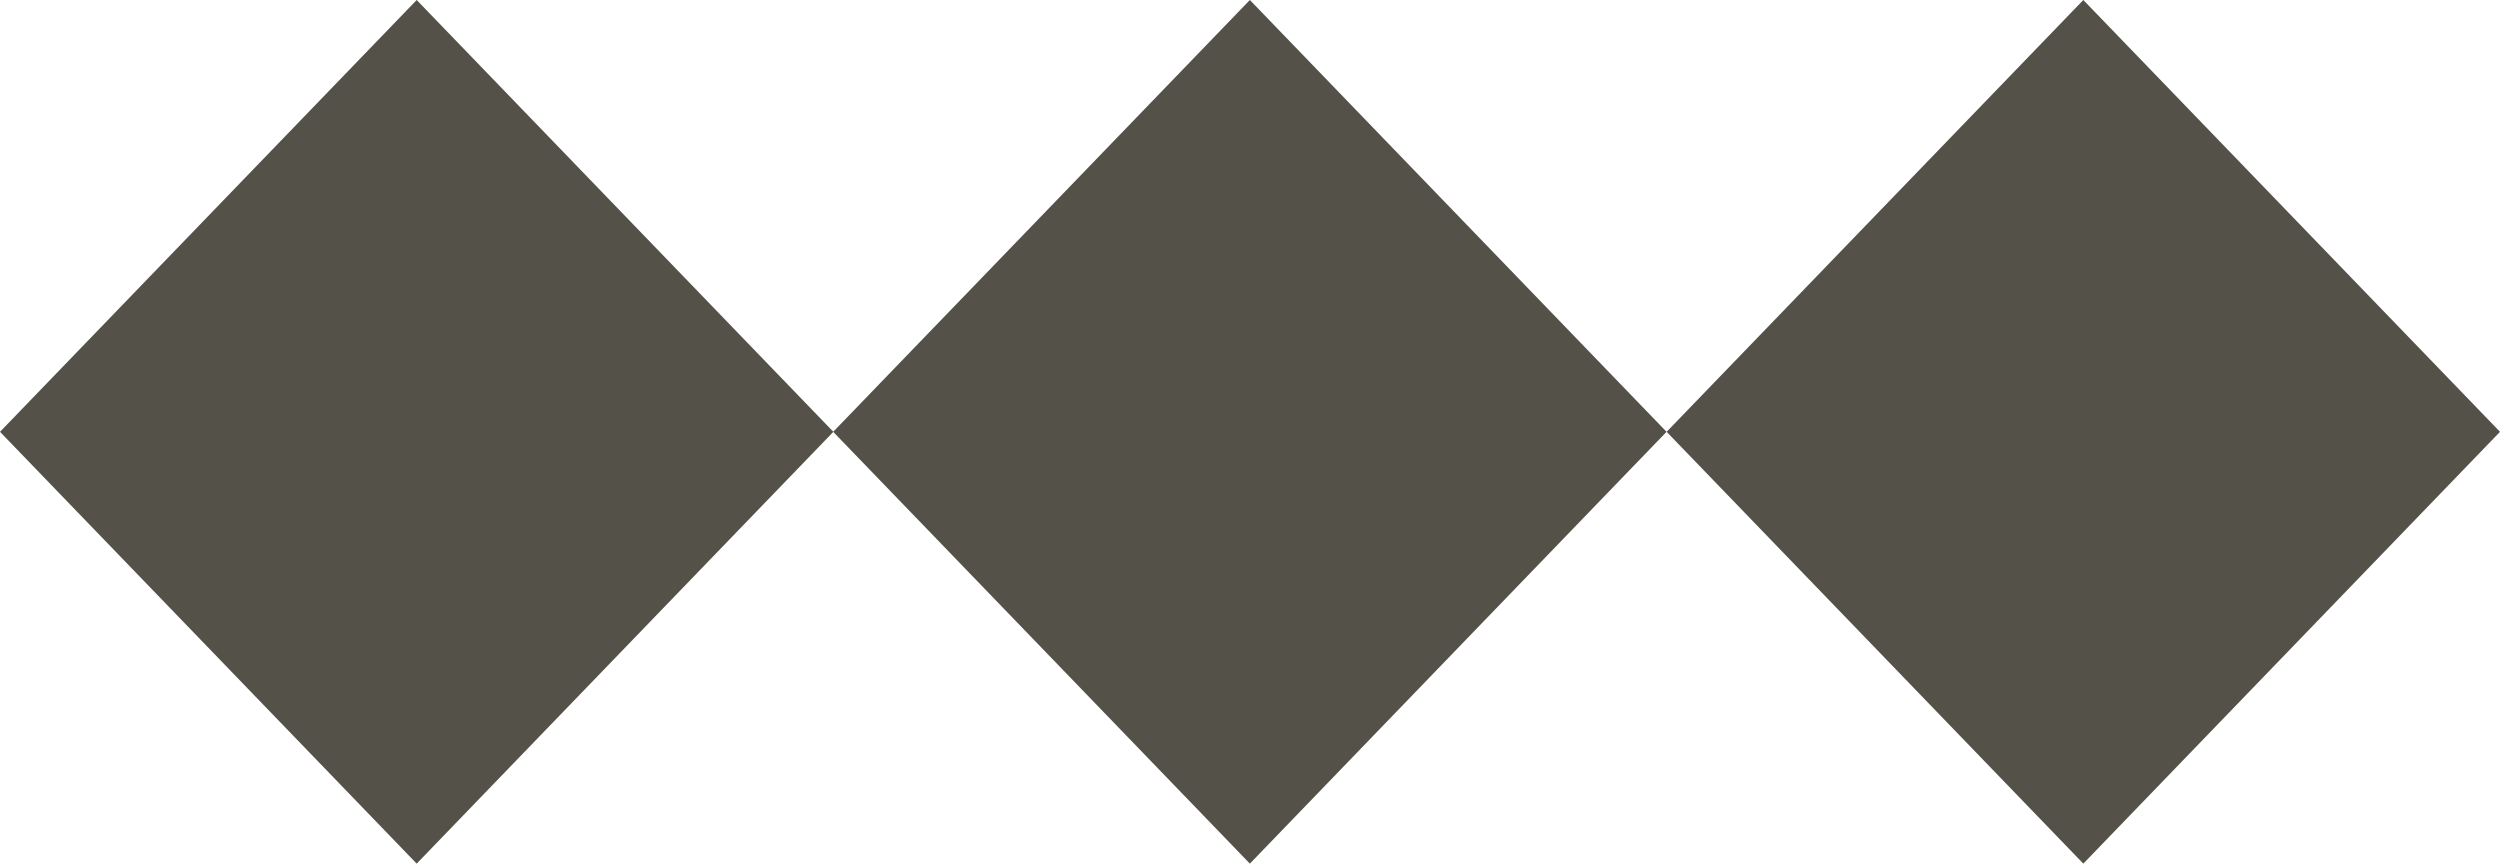 <svg width="55" height="19" viewBox="0 0 55 19" fill="none" xmlns="http://www.w3.org/2000/svg">
<path fill-rule="evenodd" clip-rule="evenodd" d="M9.167 0L18.332 9.498L27.497 0L36.664 9.5L27.497 19L18.332 9.502L9.167 19L6.78782e-05 9.5L9.167 0ZM55 9.5L45.833 0L36.666 9.5L45.833 19L55 9.5Z" fill="#545149"/>
</svg>
